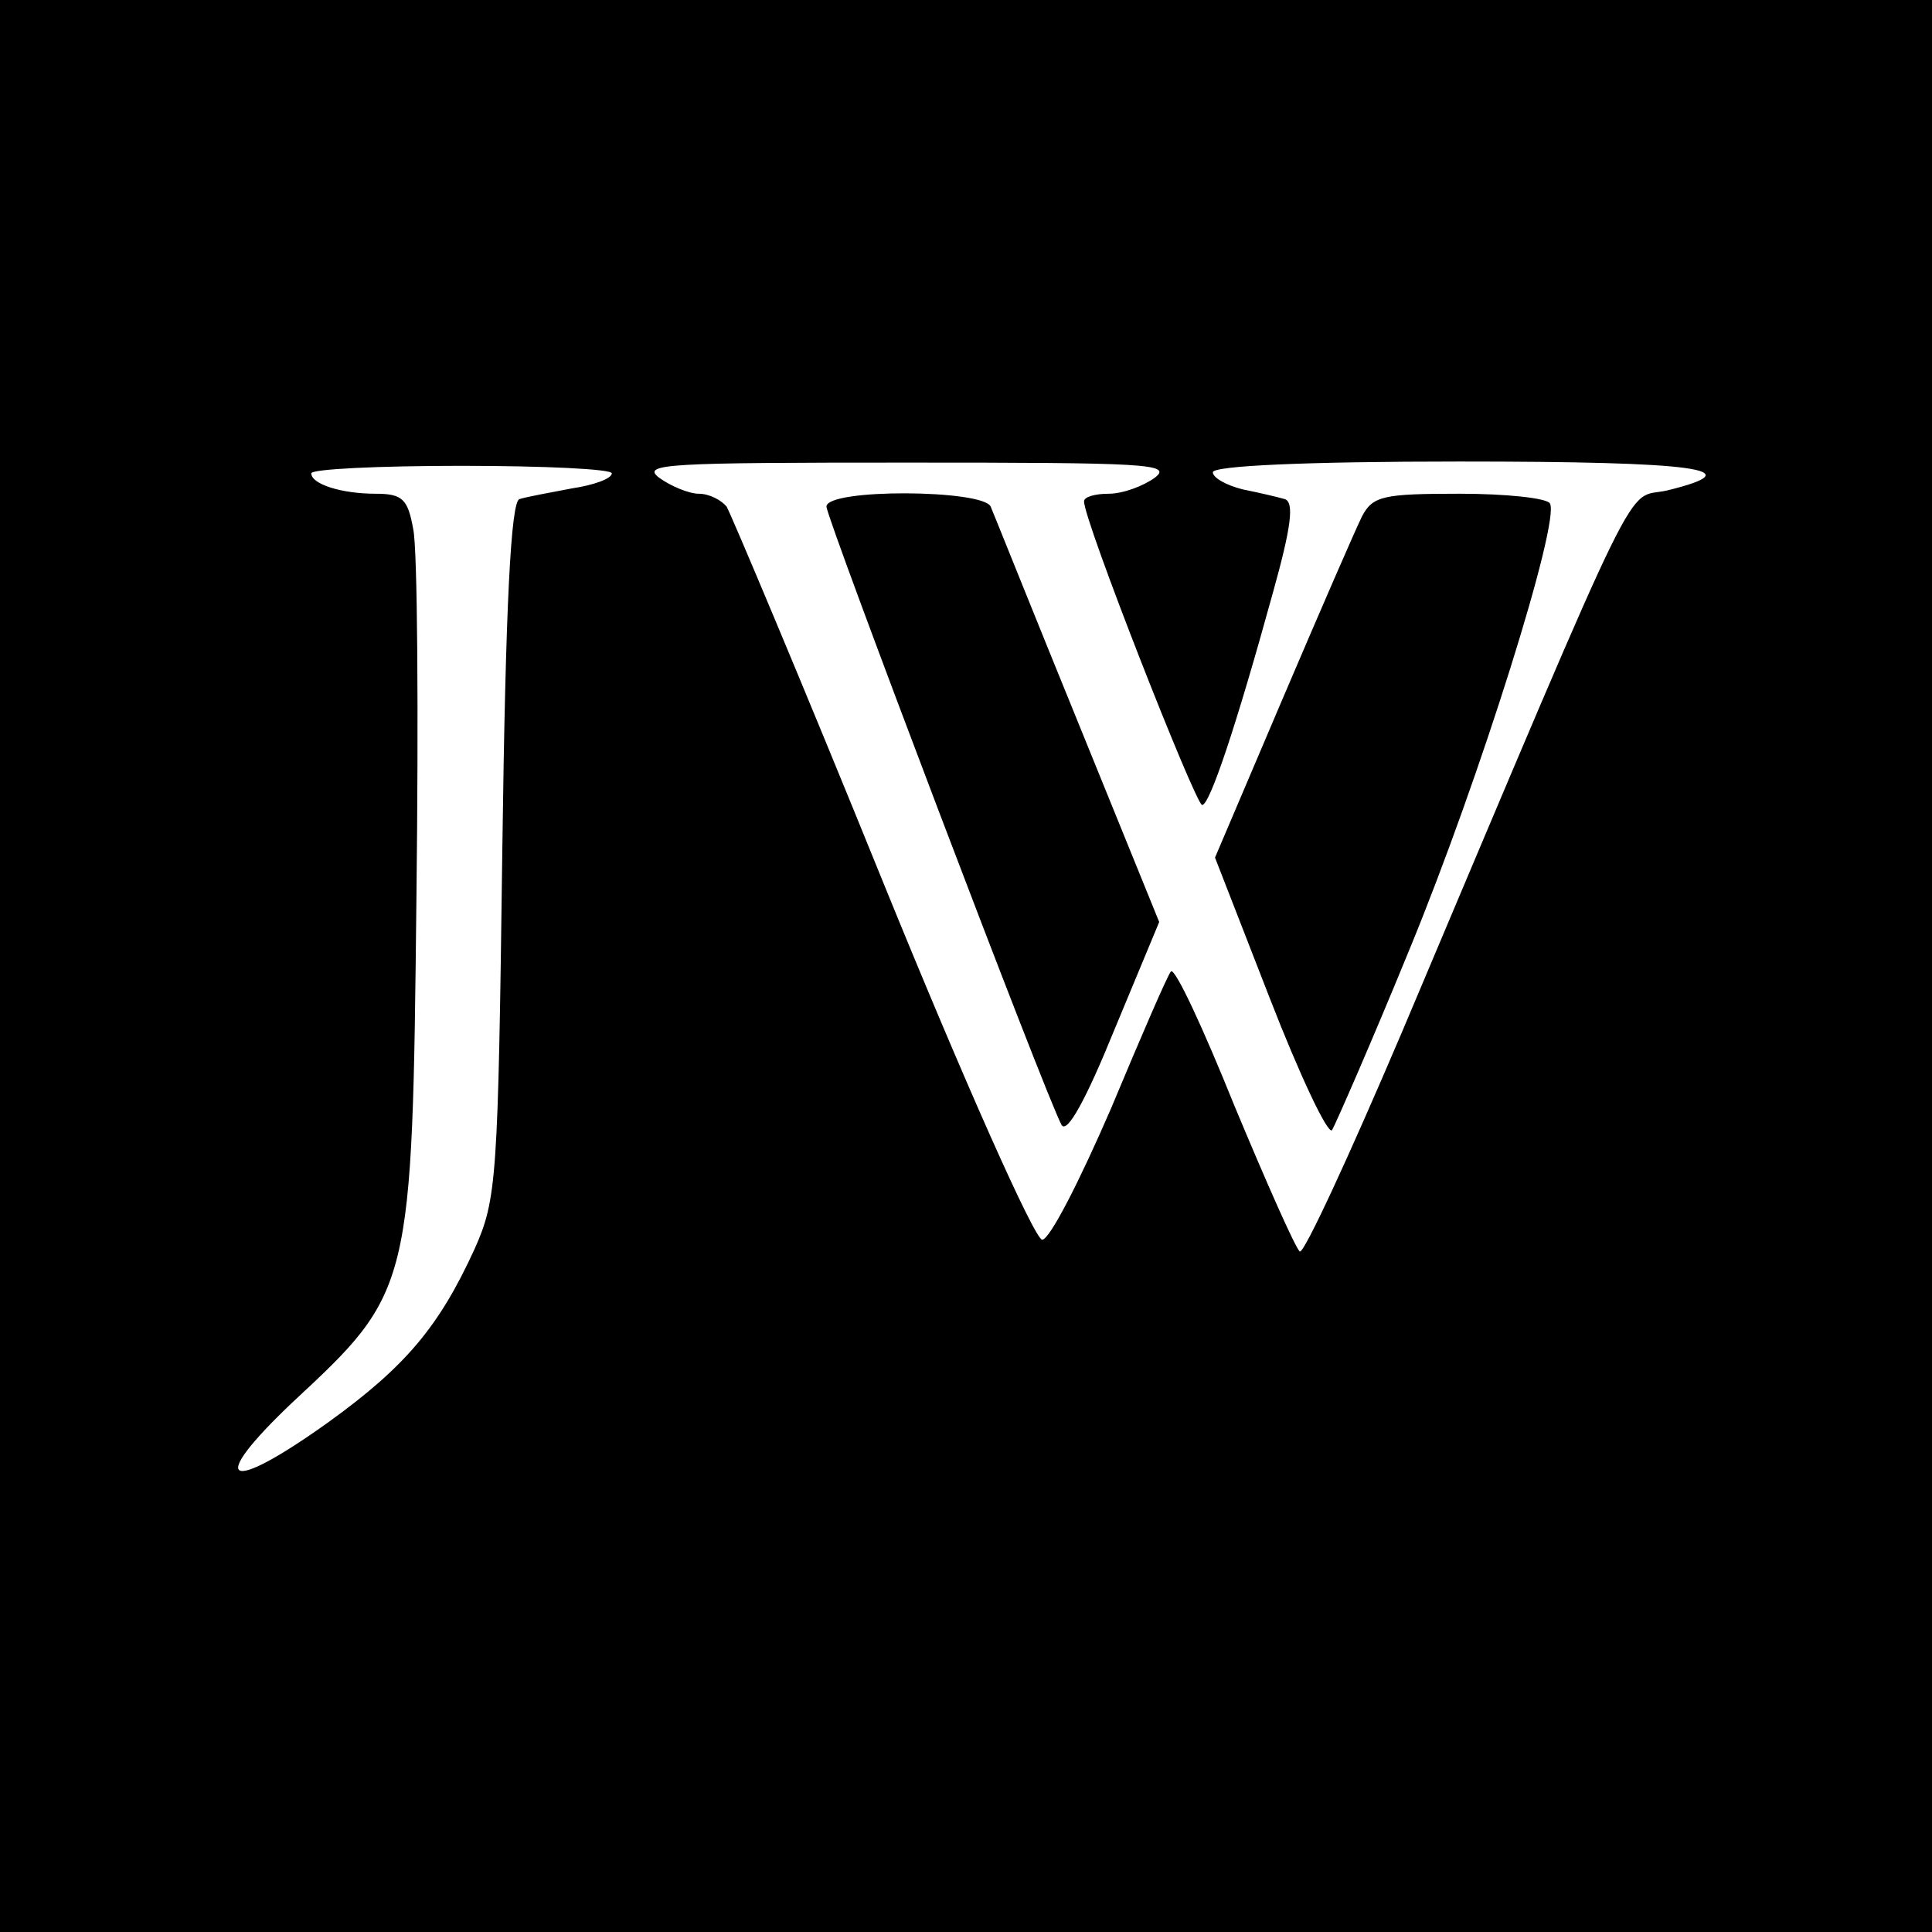 <?xml version="1.0" standalone="no"?>
<!DOCTYPE svg PUBLIC "-//W3C//DTD SVG 20010904//EN"
 "http://www.w3.org/TR/2001/REC-SVG-20010904/DTD/svg10.dtd">
<svg version="1.0" xmlns="http://www.w3.org/2000/svg"
 width="180pt" height="180pt" viewBox="0 0 180 180"
 preserveAspectRatio="xMidYMid meet">
<g transform="translate(0,180) scale(0.1,-0.1)"
fill="#000000" stroke="none">
<path d="M0 900 l0 -900 900 0 900 0 0 900 0 900 -900 0 -900 0 0 -900z m570
459 c0 -5 -17 -11 -37 -14 -21 -4 -43 -8 -49 -10 -8 -2 -13 -98 -16 -327 -4
-307 -5 -325 -26 -372 -33 -72 -64 -109 -136 -161 -95 -68 -114 -58 -34 18
112 104 112 105 116 472 2 170 1 324 -3 342 -5 28 -10 33 -35 33 -32 0 -60 9
-60 19 0 4 63 7 140 7 77 0 140 -3 140 -7z m506 -4 c-11 -8 -30 -15 -43 -15
-13 0 -23 -3 -23 -7 -1 -16 104 -283 110 -283 7 0 31 71 66 198 17 61 20 84
11 87 -7 2 -24 6 -39 9 -16 4 -28 11 -28 16 0 6 86 10 230 10 220 0 275 -7
193 -27 -40 -9 -18 37 -247 -505 -49 -115 -91 -206 -95 -204 -4 3 -31 64 -61
136 -29 72 -55 128 -59 125 -3 -3 -28 -61 -56 -128 -29 -67 -57 -122 -64 -122
-7 0 -73 148 -149 335 -75 185 -141 341 -145 348 -5 6 -16 12 -26 12 -9 0 -26
7 -37 15 -17 13 9 14 231 14 222 0 248 -1 231 -14z"/>
<path d="M770 1328 c0 -11 205 -551 219 -576 5 -9 23 24 49 88 l42 101 -76
187 c-42 103 -78 193 -81 200 -7 16 -153 17 -153 0z"/>
<path d="M1269 1319 c-6 -12 -39 -88 -74 -170 l-63 -148 51 -131 c28 -72 54
-127 58 -123 3 5 36 80 72 168 66 160 141 400 131 416 -3 5 -41 9 -84 9 -71 0
-81 -2 -91 -21z"/>
</g>
</svg>

